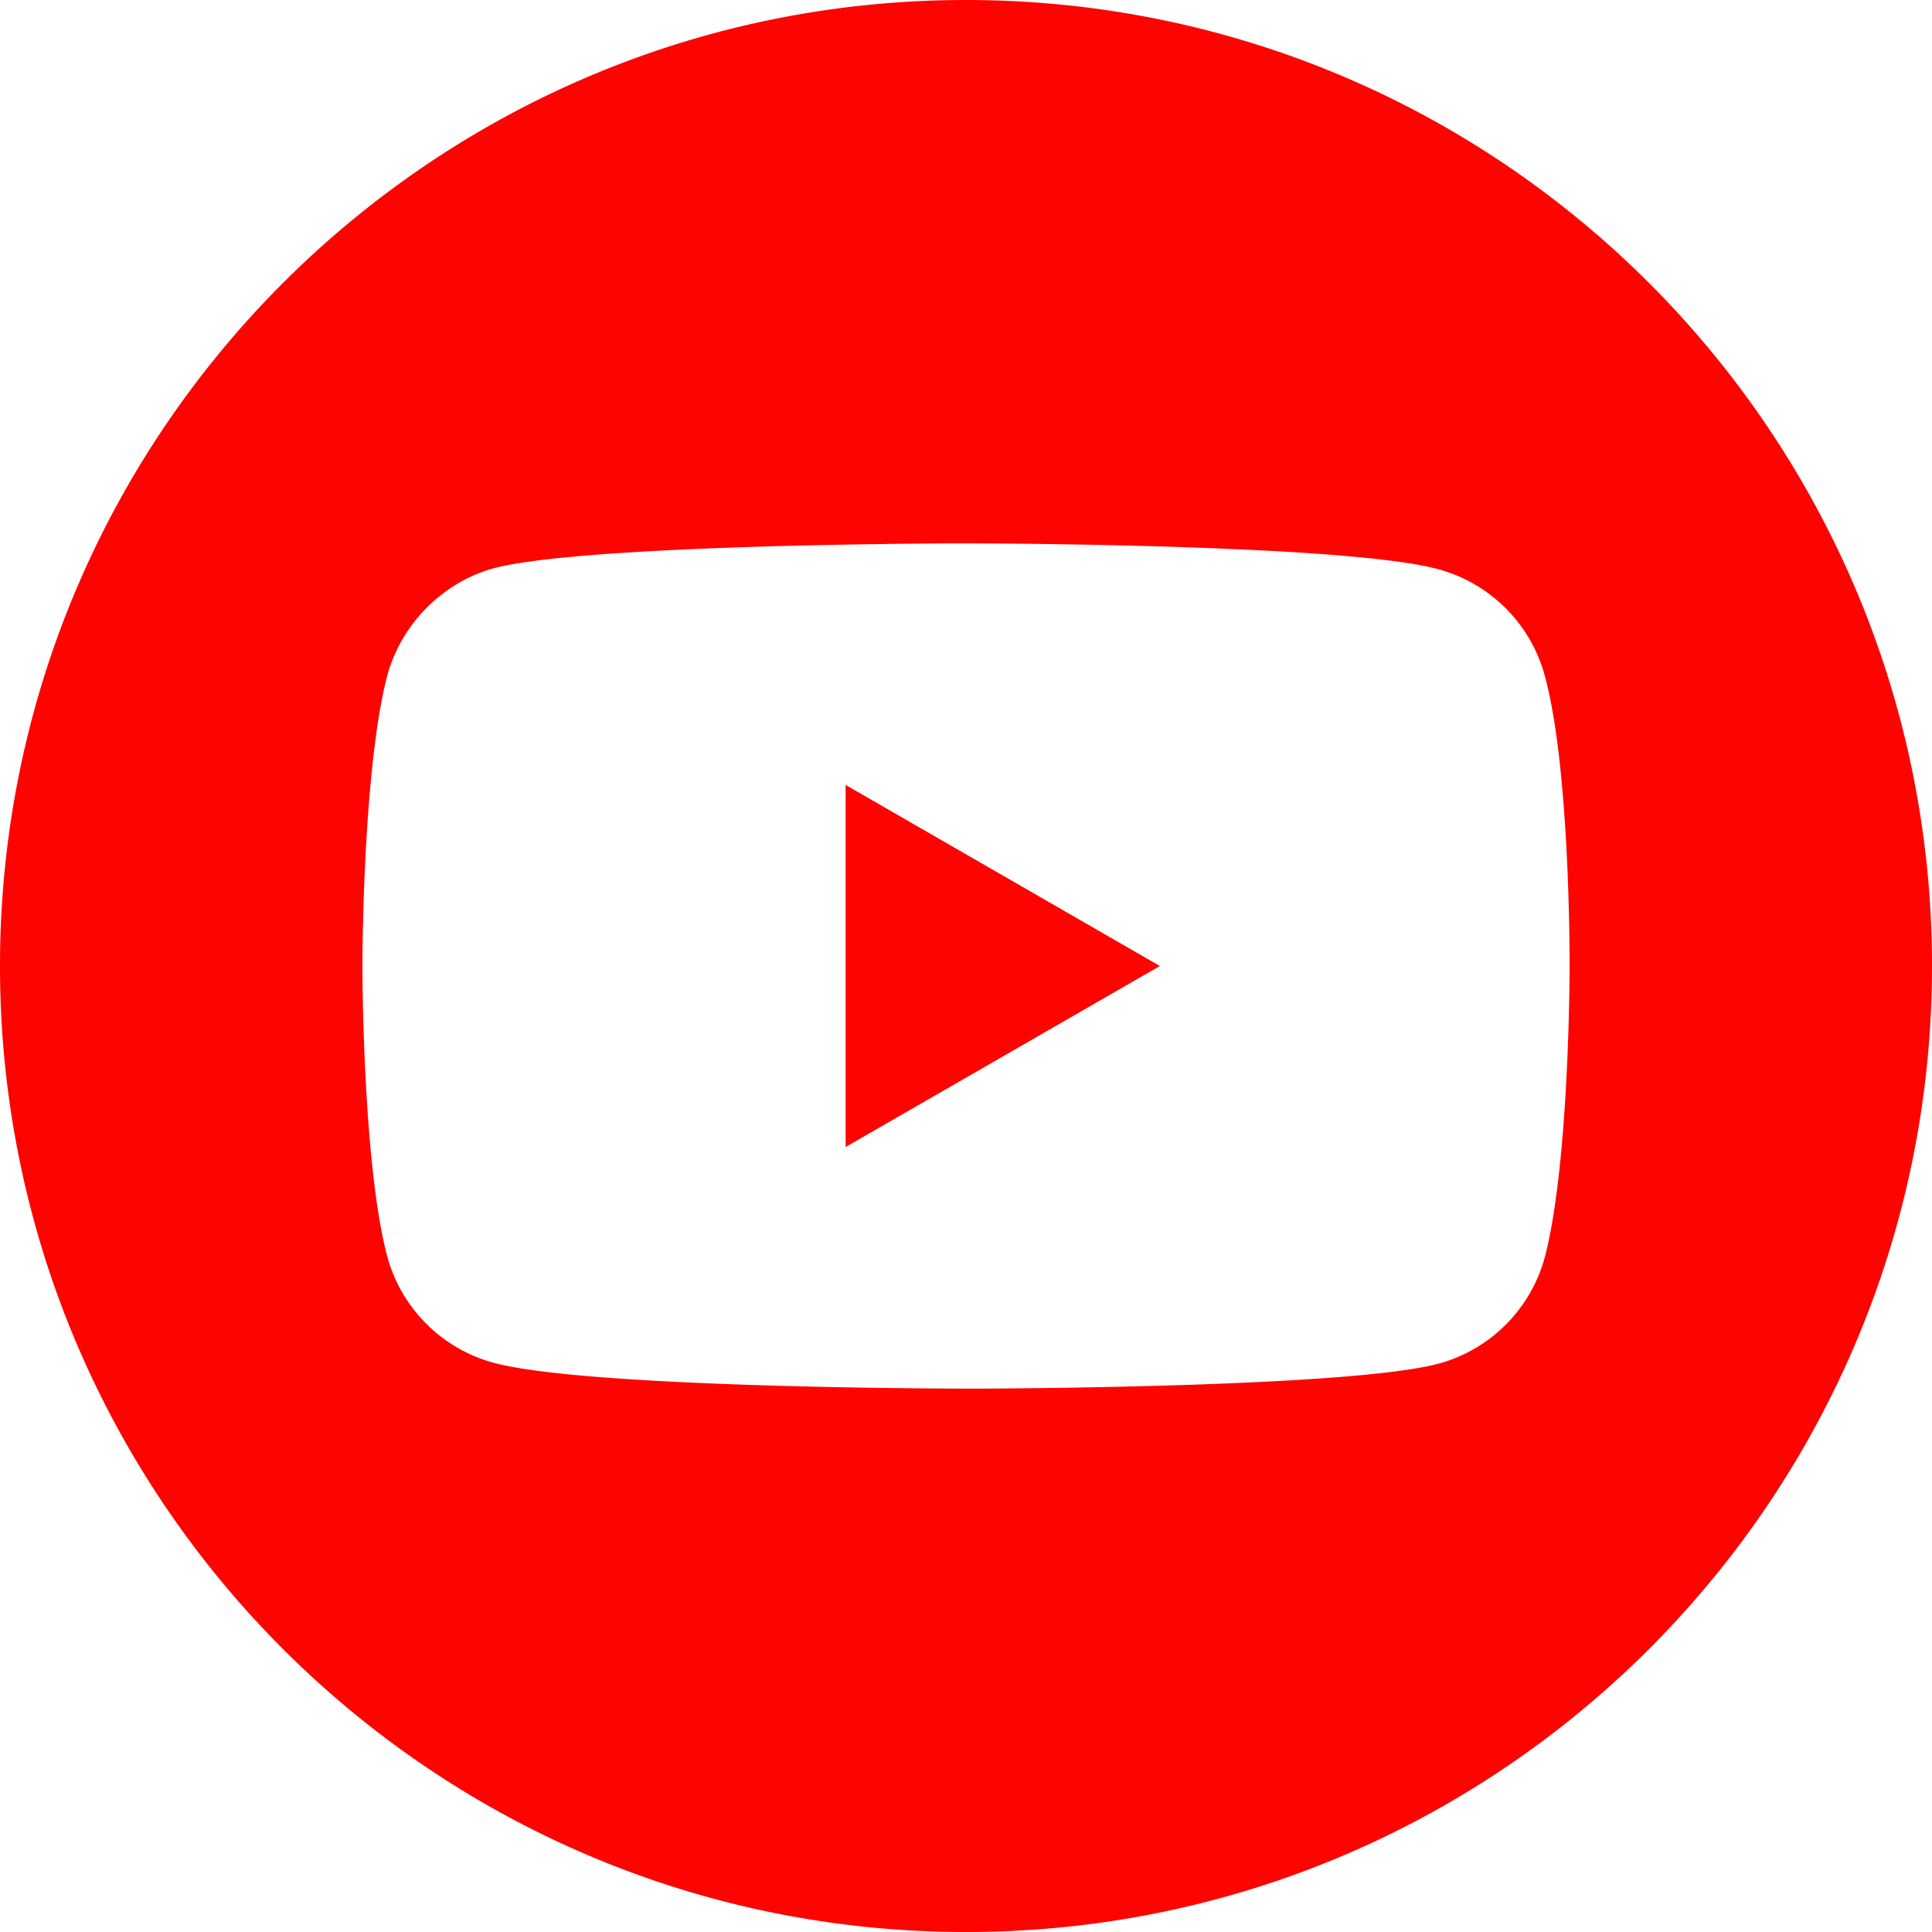 <svg width="32" height="32" viewBox="0 0 32 32" xmlns="http://www.w3.org/2000/svg">
    <path d="M16 0c8.835 0 16 7.165 16 16s-7.165 16-16 16S0 24.835 0 16 7.165 0 16 0zm.248 9h-.496c-1.176.006-6.197.049-7.575.412-.84.23-1.532.922-1.763 1.779-.37 1.408-.408 4.177-.411 4.717v.185c.003.542.04 3.323.411 4.716.23.857.906 1.532 1.763 1.763 1.392.377 6.403.422 7.576.427l.237.001h.258c1.176-.006 6.197-.049 7.575-.412a2.505 2.505 0 0 0 1.763-1.762c.37-1.408.408-4.177.411-4.717v-.255c-.003-.677-.04-3.307-.411-4.663a2.506 2.506 0 0 0-1.763-1.763c-.596-.163-1.873-.264-3.226-.326l-.51-.022-.51-.018c-1.437-.048-2.789-.059-3.33-.061zm-2.24 4.002L19.211 16l-5.205 2.998v-5.996z" fill="#FF0300" fill-rule="nonzero"/>
</svg>
